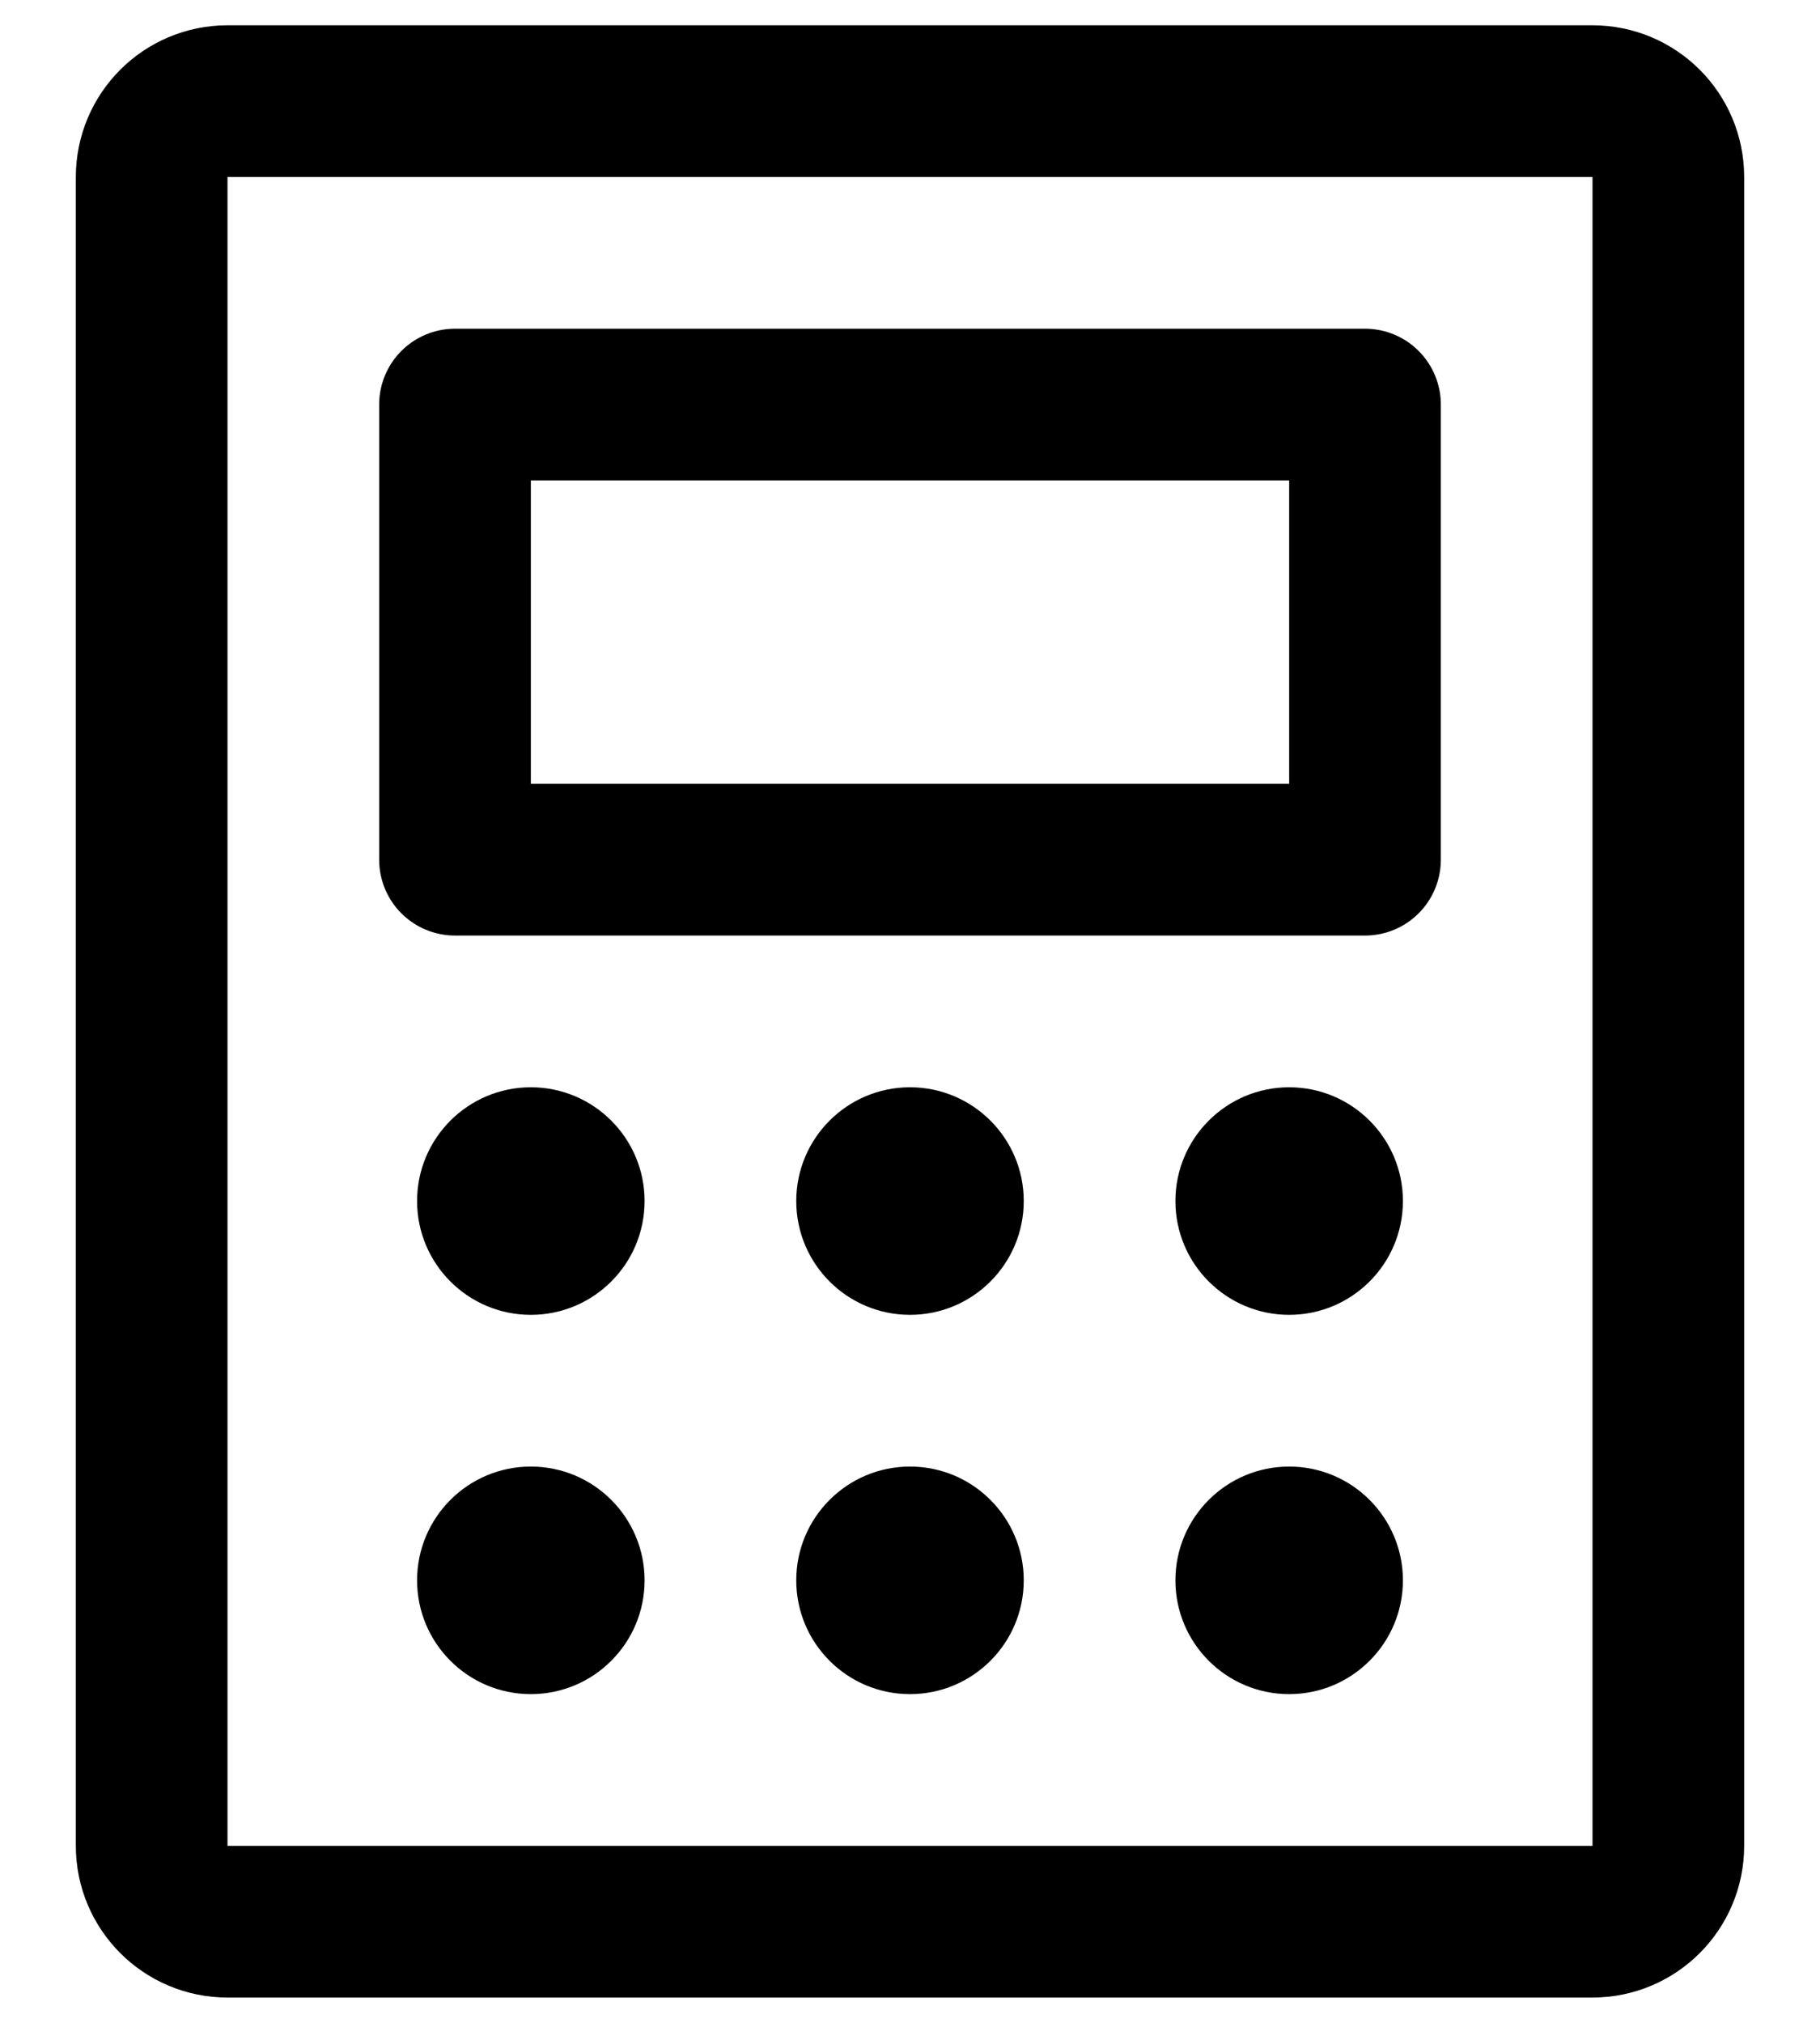<?xml version="1.0" encoding="UTF-8"?> <svg xmlns="http://www.w3.org/2000/svg" width="18" height="20" viewBox="0 0 18 20" fill="none"><path d="M13.5 4H4.5V8.5H13.5V4Z" stroke="black" stroke-width="1.5" stroke-linecap="round" stroke-linejoin="round"></path><path d="M16.5 18.25V1.75C16.5 1.336 16.164 1 15.75 1L2.25 1C1.836 1 1.5 1.336 1.5 1.75L1.5 18.25C1.5 18.664 1.836 19 2.25 19H15.75C16.164 19 16.5 18.664 16.5 18.25Z" stroke="black" stroke-width="1.5" stroke-linecap="round" stroke-linejoin="round"></path><path d="M5.25 13C5.871 13 6.375 12.496 6.375 11.875C6.375 11.254 5.871 10.75 5.25 10.75C4.629 10.75 4.125 11.254 4.125 11.875C4.125 12.496 4.629 13 5.25 13Z" fill="black"></path><path d="M9 13C9.621 13 10.125 12.496 10.125 11.875C10.125 11.254 9.621 10.75 9 10.75C8.379 10.75 7.875 11.254 7.875 11.875C7.875 12.496 8.379 13 9 13Z" fill="black"></path><path d="M12.75 13C13.371 13 13.875 12.496 13.875 11.875C13.875 11.254 13.371 10.75 12.75 10.75C12.129 10.75 11.625 11.254 11.625 11.875C11.625 12.496 12.129 13 12.75 13Z" fill="black"></path><path d="M5.25 16.75C5.871 16.75 6.375 16.246 6.375 15.625C6.375 15.004 5.871 14.5 5.25 14.5C4.629 14.5 4.125 15.004 4.125 15.625C4.125 16.246 4.629 16.75 5.25 16.75Z" fill="black"></path><path d="M9 16.75C9.621 16.75 10.125 16.246 10.125 15.625C10.125 15.004 9.621 14.5 9 14.5C8.379 14.5 7.875 15.004 7.875 15.625C7.875 16.246 8.379 16.75 9 16.75Z" fill="black"></path><path d="M12.75 16.75C13.371 16.75 13.875 16.246 13.875 15.625C13.875 15.004 13.371 14.5 12.75 14.5C12.129 14.5 11.625 15.004 11.625 15.625C11.625 16.246 12.129 16.75 12.75 16.75Z" fill="black"></path></svg>